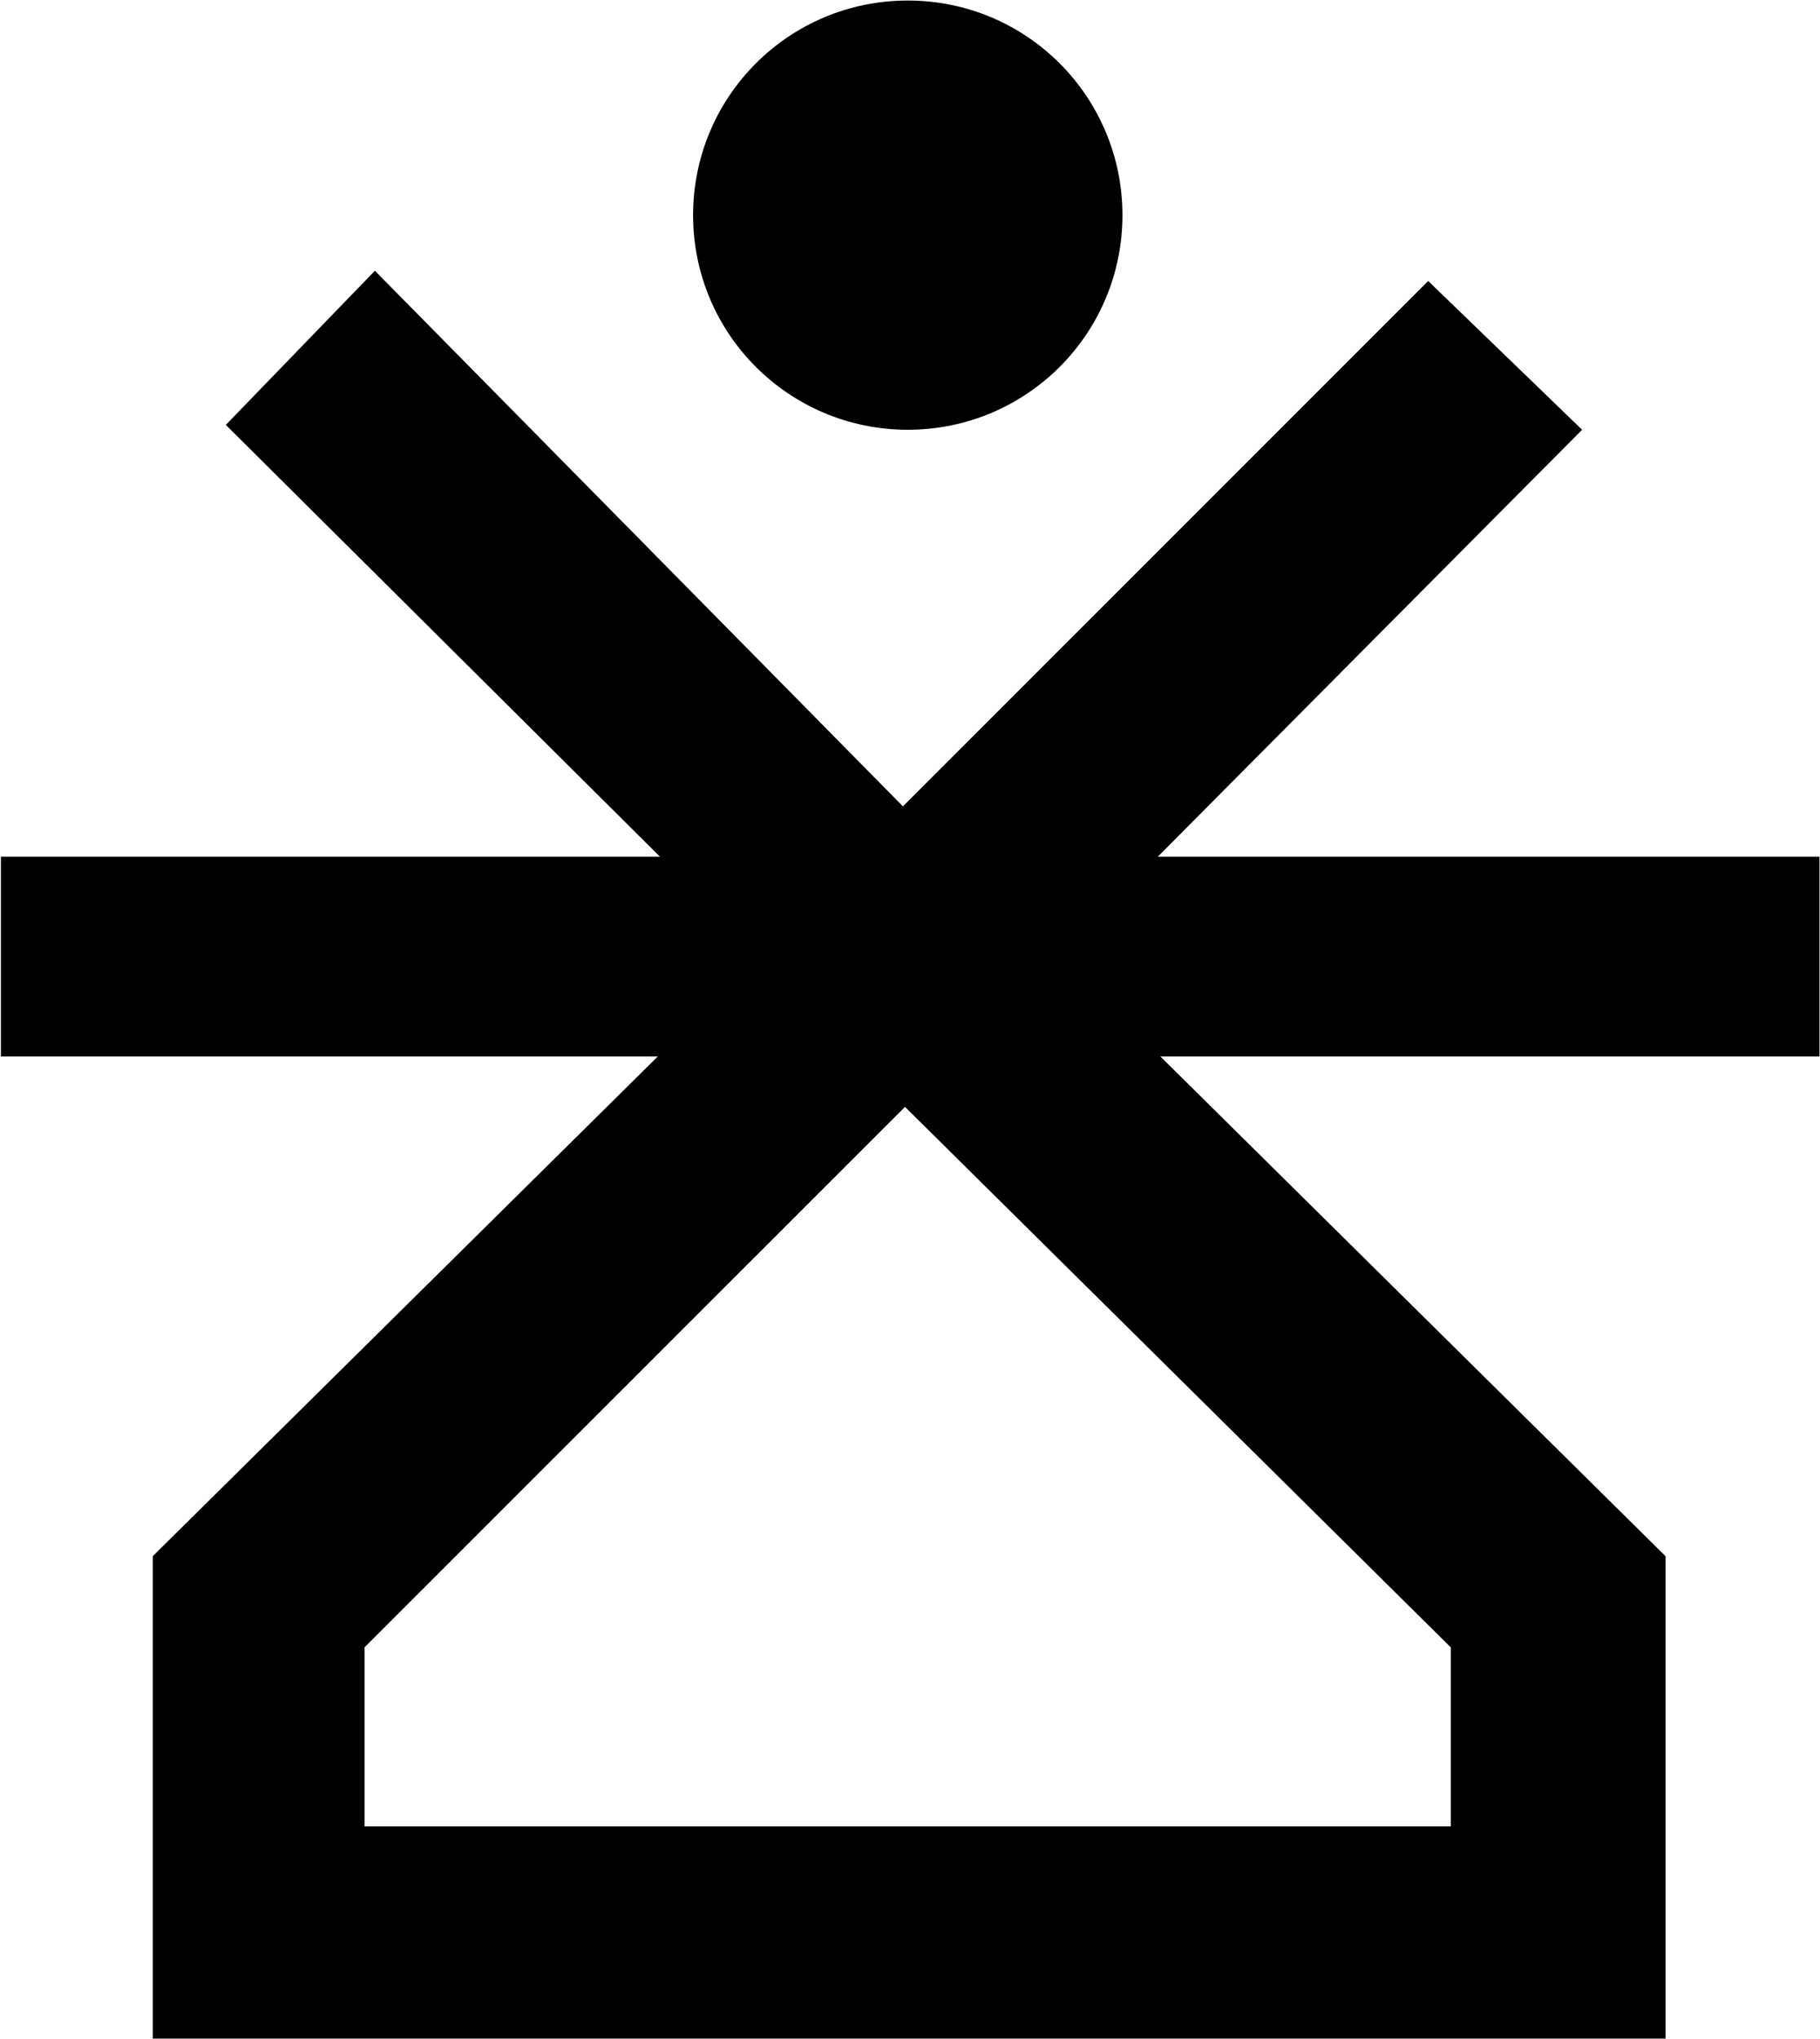 <svg xmlns="http://www.w3.org/2000/svg" version="1.2" viewBox="0 0 1387 1553"><path fill-rule="evenodd" d="M1386.6 652.5v152.1H884.3l385 380.6v367.4H116.4v-367.4l384.9-380.6H.7V652.5H503L172.1 323.6l113.6-117.4 402.4 407.9L1088.4 214l117.3 113.3-323.4 325.2zM689.7 843l-411.9 411.6V1391h827.8v-136.4z"/><path fill-rule="evenodd" d="M691.8 327.3c-90.5 0-163.6-73.1-163.6-163.4C528.2 73.5 601.3.4 691.8.4s163.6 73.1 163.6 163.5c0 90.3-73.1 163.4-163.6 163.4z"/></svg>